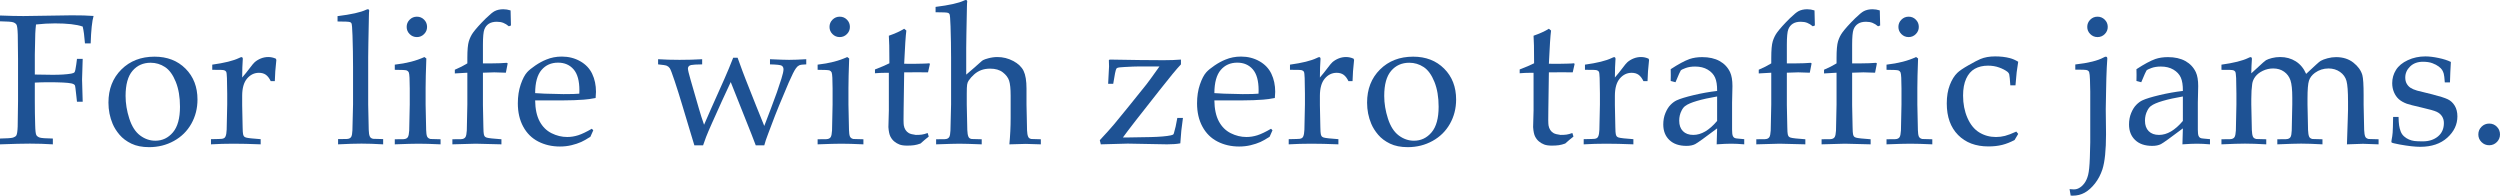 <?xml version="1.0" encoding="utf-8"?>
<!-- Generator: Adobe Illustrator 23.0.3, SVG Export Plug-In . SVG Version: 6.00 Build 0)  -->
<svg version="1.1" id="レイヤー_1" xmlns="http://www.w3.org/2000/svg" xmlns:xlink="http://www.w3.org/1999/xlink" x="0px"
	 y="0px" width="932.748px" height="73px" viewBox="0 0 932.748 73" style="enable-background:new 0 0 932.748 73;"
	 xml:space="preserve">
<style type="text/css">
	.st0{fill:#1E5294;}
</style>
<g>
	<path class="st0" d="M0,7.949V5.785C3.427,5.92,6.337,5.987,8.728,5.987c1.691,0,4.724-0.045,9.1-0.135
		c4.375-0.089,7.328-0.135,8.863-0.135c1.645,0,3.151,0.018,4.515,0.05c1.365,0.035,2.599,0.097,3.705,0.187
		c-0.564,1.917-0.926,5.334-1.082,10.25h-2.131c-0.203-2.728-0.486-4.825-0.846-6.292c-1.173-0.406-2.622-0.705-4.346-0.897
		c-1.727-0.191-3.728-0.287-6.005-0.287c-2.279,0-4.634,0.135-7.07,0.406c-0.135,1.218-0.226,2.357-0.271,3.417
		c-0.023,0.609-0.08,3.192-0.169,7.747v7.51c2.525,0.068,4.758,0.101,6.698,0.101c2.863,0,5.153-0.146,6.867-0.44
		c0.654-0.112,1.077-0.299,1.268-0.557c0.192-0.26,0.401-1.212,0.626-2.859l0.271-2.097h2.131l-0.237,7.713l0.237,8.288H28.72
		l-0.237-2.165c-0.249-2.457-0.429-3.777-0.541-3.958c-0.181-0.315-0.609-0.552-1.285-0.71c-1.285-0.292-4.195-0.44-8.728-0.44
		c-1.602,0-3.247,0.046-4.939,0.135v6.833c0,3.067,0.045,6.055,0.135,8.964c0.045,2.143,0.198,3.417,0.457,3.823
		c0.258,0.406,0.681,0.705,1.268,0.897c0.586,0.191,2.21,0.31,4.871,0.355v2.165c-2.865-0.18-5.717-0.271-8.558-0.271
		c-2.549,0-6.27,0.091-11.163,0.271v-2.165c2.66-0.045,4.284-0.164,4.871-0.355c0.586-0.192,0.992-0.457,1.218-0.796
		c0.271-0.451,0.44-1.544,0.507-3.281c0.022-0.474,0.068-3.675,0.135-9.607V21.988c0-3.066-0.034-6.066-0.101-8.998
		c-0.068-2.142-0.231-3.411-0.49-3.805c-0.26-0.395-0.677-0.689-1.253-0.88C4.314,8.113,2.683,7.995,0,7.949z"/>
	<path class="st0" d="M40.462,38.293c0-5.051,1.607-9.173,4.82-12.365c3.215-3.191,7.335-4.786,12.365-4.786
		c4.736,0,8.592,1.488,11.569,4.465c2.977,2.977,4.465,6.822,4.465,11.535c0,3.293-0.767,6.304-2.3,9.032
		c-1.534,2.729-3.699,4.866-6.495,6.41c-2.797,1.545-5.875,2.318-9.235,2.318c-2.617,0-4.832-0.44-6.648-1.319
		c-1.815-0.88-3.287-1.984-4.414-3.315c-1.128-1.33-1.985-2.694-2.571-4.093C40.98,43.717,40.462,41.09,40.462,38.293z
		 M46.855,35.79c0,2.774,0.461,5.594,1.387,8.457c0.924,2.865,2.261,4.955,4.008,6.276c1.748,1.318,3.648,1.978,5.701,1.978
		c2.616,0,4.804-1.036,6.563-3.112c1.759-2.074,2.639-5.265,2.639-9.573c0-3.586-0.524-6.68-1.574-9.286
		c-1.047-2.603-2.384-4.442-4.008-5.513c-1.624-1.072-3.417-1.607-5.379-1.607c-2.774,0-5.024,1.004-6.748,3.011
		C47.717,28.427,46.855,31.55,46.855,35.79z"/>
	<path class="st0" d="M78.717,53.854v-1.928c2.548-0.045,3.924-0.089,4.127-0.135c0.383-0.068,0.671-0.175,0.862-0.321
		c0.192-0.147,0.344-0.356,0.457-0.626c0.225-0.518,0.36-1.33,0.406-2.436c0.135-6.021,0.203-9.167,0.203-9.438v-4.025
		c0-1.804-0.034-3.743-0.101-5.818c-0.046-1.33-0.141-2.119-0.288-2.368c-0.146-0.248-0.406-0.434-0.777-0.559
		c-0.373-0.123-1.844-0.173-4.415-0.152v-1.928c4.555-0.631,7.882-1.455,9.979-2.469c0.451-0.225,0.755-0.338,0.913-0.338
		c0.157,0,0.281,0.057,0.372,0.169c0.089,0.114,0.135,0.283,0.135,0.507c0,0.158-0.012,0.338-0.034,0.541
		c-0.114,1.376-0.181,3.507-0.203,6.393c1.015-1.172,1.95-2.334,2.808-3.484c0.857-1.15,1.476-1.894,1.861-2.233
		c0.677-0.586,1.455-1.054,2.334-1.405c0.88-0.349,1.793-0.524,2.74-0.524s1.882,0.203,2.808,0.609l0.203,0.474
		c-0.338,3-0.53,5.638-0.575,7.916h-1.522c-0.52-1.082-1.122-1.871-1.81-2.368c-0.687-0.495-1.551-0.744-2.587-0.744
		c-1.737,0-3.214,0.716-4.431,2.147c-1.218,1.433-1.827,3.582-1.827,6.445v3.484c0,1.488,0.055,4.207,0.169,8.152
		c0.022,1.399,0.078,2.289,0.169,2.672c0.089,0.384,0.208,0.66,0.356,0.828c0.146,0.17,0.388,0.311,0.727,0.424
		c0.677,0.203,2.503,0.406,5.48,0.609v1.928c-3.97-0.157-7.353-0.237-10.148-0.237C84.219,53.617,81.423,53.697,78.717,53.854z"/>
	<path class="st0" d="M126.138,53.854v-1.962l3.18-0.034c0.495-0.022,0.874-0.107,1.133-0.253c0.26-0.146,0.457-0.333,0.593-0.559
		c0.248-0.449,0.394-1.25,0.44-2.399c0.022-0.294,0.101-3.528,0.237-9.702V24.916c0-3.763-0.068-7.65-0.203-11.662
		c-0.091-2.705-0.215-4.214-0.372-4.53c-0.114-0.225-0.294-0.383-0.541-0.472c-0.338-0.158-1.894-0.237-4.668-0.237V6.02
		c5.096-0.632,8.637-1.419,10.622-2.367c0.292-0.135,0.518-0.203,0.677-0.203c0.157,0,0.281,0.051,0.372,0.152
		c0.089,0.103,0.135,0.244,0.135,0.424c0,0.157-0.023,0.383-0.068,0.675l-0.034,1.116c-0.114,4.034-0.181,7.47-0.203,10.309
		l-0.068,5.274v17.544c0.112,5.859,0.18,9.025,0.203,9.499c0.022,1.127,0.157,1.95,0.406,2.467c0.089,0.203,0.225,0.379,0.406,0.525
		c0.18,0.146,0.451,0.265,0.812,0.355c0.157,0.023,1.409,0.057,3.755,0.101v1.962c-3.067-0.18-5.763-0.271-8.085-0.271
		C132.654,53.583,129.745,53.674,126.138,53.854z"/>
	<path class="st0" d="M147.295,26.047v-1.928c4.375-0.495,8.051-1.442,11.028-2.842l0.744,0.541
		c-0.181,4.804-0.271,8.48-0.271,11.028v6.157c0.112,5.864,0.18,9.032,0.203,9.506c0.022,1.128,0.146,1.951,0.372,2.469
		c0.112,0.203,0.258,0.378,0.44,0.524c0.18,0.147,0.451,0.267,0.812,0.356c0.135,0.023,1.387,0.057,3.755,0.101v1.894
		c-3.429-0.157-6.169-0.237-8.22-0.237c-1.805,0-4.759,0.08-8.863,0.237v-1.894l3.214-0.034c0.474-0.022,0.84-0.107,1.099-0.253
		c0.26-0.147,0.457-0.333,0.593-0.559c0.248-0.451,0.406-1.252,0.474-2.402c0-0.292,0.068-3.529,0.203-9.709V33.05
		c0-3.36-0.114-5.356-0.338-5.987c-0.135-0.338-0.378-0.593-0.728-0.76C151.461,26.131,149.955,26.047,147.295,26.047z
		 M155.549,6.224c1.059,0,1.957,0.372,2.689,1.116c0.733,0.744,1.1,1.647,1.1,2.706c0,1.038-0.372,1.928-1.116,2.672
		c-0.744,0.744-1.636,1.116-2.672,1.116c-1.061,0-1.962-0.372-2.706-1.116c-0.744-0.744-1.116-1.635-1.116-2.672
		c0-1.059,0.372-1.962,1.116-2.706S154.488,6.224,155.549,6.224z"/>
	<path class="st0" d="M169.697,27.4v-1.387c1.759-0.744,3.315-1.533,4.668-2.368v-2.03c0-2.931,0.187-5.001,0.557-6.207
		c0.373-1.207,0.897-2.284,1.574-3.231c1.015-1.398,2.616-3.18,4.804-5.345c1.465-1.421,2.548-2.311,3.247-2.672
		c0.924-0.474,2.007-0.71,3.247-0.71c0.88,0,1.781,0.147,2.706,0.44l0.135,5.615l-0.778,0.304c-0.7-0.586-1.392-1.015-2.081-1.285
		c-0.687-0.271-1.494-0.406-2.418-0.406c-1.218,0-2.211,0.249-2.977,0.744c-0.767,0.497-1.325,1.207-1.674,2.131
		c-0.35,0.926-0.525,2.808-0.525,5.649v7.002h3.586c1.804,0,3.574-0.068,5.311-0.203l0.338,0.203l-0.677,3.484
		c-1.962-0.089-3.406-0.135-4.33-0.135c-0.947,0-2.357,0.046-4.228,0.135v12.127c0,1.491,0.055,4.212,0.169,8.163
		c0.022,1.4,0.078,2.294,0.169,2.676c0.089,0.384,0.208,0.662,0.355,0.831c0.147,0.169,0.39,0.31,0.728,0.422
		c0.677,0.204,2.503,0.407,5.48,0.61v1.894c-5.255-0.157-8.457-0.237-9.607-0.237c-1.038,0-3.936,0.08-8.694,0.237v-1.894
		l3.214-0.034c0.474-0.022,0.84-0.107,1.099-0.253c0.26-0.147,0.457-0.334,0.593-0.56c0.248-0.451,0.406-1.253,0.474-2.404
		c0-0.294,0.068-3.534,0.203-9.722V27.13L169.697,27.4z"/>
	<path class="st0" d="M221.348,48.61l-1.082,2.436c-1.556,0.97-2.695,1.613-3.417,1.928c-1.061,0.474-2.272,0.874-3.637,1.202
		c-1.364,0.326-2.802,0.49-4.312,0.49c-2.977,0-5.67-0.621-8.078-1.861c-2.41-1.239-4.281-3.095-5.615-5.565
		c-1.336-2.468-2.003-5.361-2.003-8.676c0-2.593,0.356-4.933,1.065-7.02c0.712-2.085,1.517-3.624,2.419-4.617
		c0.654-0.721,1.668-1.551,3.044-2.487c1.375-0.935,2.74-1.674,4.093-2.215c1.781-0.744,3.709-1.116,5.785-1.116
		c2.525,0,4.809,0.575,6.849,1.725c2.042,1.15,3.536,2.718,4.483,4.702c0.947,1.985,1.421,4.228,1.421,6.732
		c0,0.632-0.046,1.399-0.135,2.3c-1.626,0.317-3.084,0.52-4.371,0.609c-2.44,0.181-4.879,0.271-7.318,0.271h-10.875
		c0.045,3.226,0.603,5.836,1.675,7.83c1.07,1.997,2.548,3.468,4.43,4.415c1.884,0.947,3.84,1.421,5.87,1.421
		c1.375,0,2.745-0.221,4.111-0.659c1.364-0.441,3.049-1.246,5.057-2.419L221.348,48.61z M199.664,34.741
		c0.633,0.068,1.831,0.135,3.592,0.203c3.368,0.114,5.684,0.169,6.95,0.169c3.005,0,4.982-0.055,5.932-0.169
		c0.022-0.54,0.034-0.955,0.034-1.248c0-3.553-0.724-6.162-2.17-7.825c-1.445-1.664-3.377-2.496-5.795-2.496
		c-2.555,0-4.61,0.911-6.169,2.732C200.477,27.928,199.686,30.806,199.664,34.741z"/>
	<path class="st0" d="M259.067,54.226l-1.421-4.702L254.5,39.071c-0.903-3.021-1.821-5.941-2.758-8.761
		c-0.935-2.819-1.556-4.442-1.859-4.871c-0.306-0.428-0.677-0.732-1.118-0.913c-0.438-0.18-1.517-0.349-3.23-0.507v-1.928
		c2.48,0.158,5.142,0.237,7.983,0.237c3.021,0,5.84-0.078,8.457-0.237v1.928c-2.097,0.023-3.463,0.101-4.093,0.237
		c-0.429,0.091-0.739,0.253-0.931,0.491c-0.191,0.235-0.287,0.513-0.287,0.828c0,0.52,0.326,1.907,0.981,4.161l3.146,10.892
		c0.518,1.827,1.15,3.801,1.894,5.92l2.571-5.886l4.973-11.129c1.172-2.639,2.277-5.299,3.315-7.983h1.658
		c1.488,4.127,2.503,6.856,3.044,8.186l3.89,9.81c1.33,3.293,2.334,5.774,3.011,7.442l2.537-6.664
		c1.645-4.284,2.931-7.937,3.856-10.96c0.518-1.645,0.778-2.808,0.778-3.484c0-0.631-0.219-1.088-0.66-1.371
		c-0.438-0.281-1.9-0.444-4.38-0.49v-1.928c3.427,0.158,5.795,0.237,7.104,0.237c1.578,0,3.721-0.078,6.427-0.237v1.928
		c-1.308,0.023-2.188,0.141-2.639,0.355c-0.452,0.215-0.846,0.571-1.184,1.066c-0.587,0.767-1.501,2.571-2.74,5.412l-3.552,8.457
		l-1.522,3.789c-0.294,0.744-1.162,3.034-2.605,6.867c-0.632,1.624-1.105,3.044-1.421,4.262h-3.18l-1.624-4.228l-7.713-19.383
		l-3.247,7.002l-3.823,8.491c-0.88,1.962-1.59,3.632-2.131,5.006l-1.116,3.112H259.067z"/>
	<path class="st0" d="M305.055,26.047v-1.928c4.375-0.495,8.051-1.442,11.028-2.842l0.744,0.541
		c-0.181,4.804-0.271,8.48-0.271,11.028v6.157c0.112,5.864,0.18,9.032,0.203,9.506c0.022,1.128,0.146,1.951,0.372,2.469
		c0.112,0.203,0.258,0.378,0.44,0.524c0.18,0.147,0.451,0.267,0.812,0.356c0.135,0.023,1.387,0.057,3.755,0.101v1.894
		c-3.429-0.157-6.169-0.237-8.22-0.237c-1.805,0-4.759,0.08-8.863,0.237v-1.894l3.214-0.034c0.474-0.022,0.84-0.107,1.099-0.253
		c0.26-0.147,0.457-0.333,0.593-0.559c0.248-0.451,0.406-1.252,0.474-2.402c0-0.292,0.068-3.529,0.203-9.709V33.05
		c0-3.36-0.114-5.356-0.338-5.987c-0.135-0.338-0.378-0.593-0.728-0.76C309.221,26.131,307.715,26.047,305.055,26.047z
		 M313.309,6.224c1.059,0,1.957,0.372,2.689,1.116c0.733,0.744,1.1,1.647,1.1,2.706c0,1.038-0.372,1.928-1.116,2.672
		c-0.744,0.744-1.636,1.116-2.672,1.116c-1.061,0-1.962-0.372-2.706-1.116c-0.744-0.744-1.116-1.635-1.116-2.672
		c0-1.059,0.372-1.962,1.116-2.706S312.248,6.224,313.309,6.224z"/>
	<path class="st0" d="M326.45,27.333v-1.421c2.254-0.857,4.047-1.624,5.379-2.3c0-5.366-0.068-8.795-0.203-10.284
		c2.345-0.812,4.25-1.679,5.717-2.605l0.812,0.677c-0.249,1.873-0.52,6-0.812,12.381c1.804,0.023,2.886,0.034,3.247,0.034
		c0.203,0,1.364-0.022,3.484-0.068c1.172-0.022,2.051-0.068,2.639-0.135l0.237,0.237l-0.71,3.146
		c-1.421-0.022-2.729-0.034-3.924-0.034c-1.196,0-2.854,0.012-4.973,0.034l-0.203,13.768c-0.068,3.361-0.046,5.368,0.068,6.021
		c0.112,0.655,0.326,1.223,0.643,1.709c0.315,0.484,0.727,0.874,1.235,1.166c0.506,0.294,1.369,0.52,2.587,0.677
		c0.924,0,1.675-0.039,2.249-0.119c0.576-0.078,1.303-0.275,2.183-0.591l0.406,1.319c-1.061,0.835-2.086,1.704-3.078,2.605
		c-0.858,0.315-1.658,0.524-2.402,0.626c-0.744,0.1-1.602,0.152-2.571,0.152c-1.196,0-2.147-0.135-2.859-0.406
		c-0.709-0.271-1.359-0.648-1.944-1.134c-0.587-0.484-1.072-1.099-1.455-1.843c-0.384-0.744-0.632-1.916-0.744-3.518
		c0.022-1.533,0.068-3.214,0.135-5.04c0.022-0.36,0.034-0.755,0.034-1.184V27.164h-1.387C329.11,27.164,327.848,27.22,326.45,27.333
		z"/>
	<path class="st0" d="M349.265,53.854v-1.894l3.18-0.034c0.495-0.022,0.874-0.107,1.133-0.253c0.26-0.147,0.457-0.334,0.593-0.559
		c0.248-0.452,0.394-1.253,0.44-2.404c0.022-0.292,0.102-3.532,0.237-9.714V21.494c0-3.768-0.068-7.661-0.203-11.677
		c-0.091-2.708-0.215-4.22-0.372-4.537c-0.114-0.225-0.294-0.383-0.541-0.474c-0.338-0.157-1.894-0.237-4.668-0.237V2.572
		c5.096-0.632,8.637-1.421,10.622-2.369C359.976,0.068,360.202,0,360.36,0c0.157,0,0.281,0.051,0.372,0.152
		c0.089,0.103,0.135,0.244,0.135,0.424c0,0.158-0.023,0.384-0.068,0.677l-0.034,1.116c-0.114,4.038-0.181,7.476-0.203,10.317
		l-0.068,5.277v9.878c0.315-0.248,1.206-1.015,2.672-2.3c1.465-1.285,2.334-2.051,2.605-2.3c0.428-0.406,0.766-0.677,1.015-0.812
		c0.428-0.225,1.07-0.451,1.928-0.677c1.172-0.315,2.311-0.474,3.417-0.474c2.074,0,4.042,0.491,5.904,1.474
		c1.859,0.981,3.15,2.218,3.873,3.708c0.721,1.49,1.082,3.691,1.082,6.605v5.959l0.102,4.674c0.068,2.913,0.101,4.549,0.101,4.91
		c0.045,1.084,0.18,1.874,0.406,2.371c0.089,0.226,0.225,0.413,0.406,0.56c0.18,0.146,0.451,0.253,0.812,0.321
		c0.135,0.023,1.307,0.057,3.518,0.101v1.894c-2.571-0.112-4.444-0.169-5.615-0.169c-0.993,0-3.034,0.057-6.123,0.169
		c0.315-3.337,0.474-6.584,0.474-9.742v-8.389c0-2.616-0.192-4.499-0.575-5.649c-0.384-1.15-1.166-2.183-2.352-3.095
		c-1.183-0.915-2.756-1.371-4.718-1.371c-1.241,0-2.346,0.181-3.315,0.543c-0.97,0.361-1.861,0.903-2.672,1.625
		s-1.501,1.502-2.063,2.337c-0.271,0.407-0.452,0.898-0.541,1.474c-0.091,0.576-0.135,1.733-0.135,3.472v3.963
		c0.112,5.848,0.18,9.009,0.203,9.484c0.045,1.128,0.18,1.954,0.406,2.472c0.089,0.226,0.225,0.413,0.406,0.559
		c0.18,0.147,0.451,0.254,0.812,0.322c0.157,0.023,1.409,0.057,3.755,0.101v1.894c-4.015-0.157-6.789-0.237-8.322-0.237
		C356.627,53.617,353.73,53.697,349.265,53.854z"/>
	<path class="st0" d="M410.708,53.854l-0.372-1.556c2.322-2.48,4.127-4.487,5.412-6.021c2.977-3.586,6.979-8.525,12.009-14.816
		c0.631-0.789,2.243-3.011,4.837-6.664h-7.848c-1.082,0-2.82,0.068-5.209,0.203c-1.467,0.068-2.357,0.181-2.672,0.338
		c-0.158,0.068-0.283,0.181-0.372,0.338c-0.114,0.181-0.271,0.733-0.474,1.658l-0.677,3.924h-1.894
		c0.225-3.901,0.338-6.067,0.338-6.498c0-0.548-0.023-1.313-0.068-2.295l0.271-0.24c8.366,0.158,15.087,0.237,20.161,0.237
		c2.436,0,4.588-0.078,6.461-0.237v1.796c-1.534,1.602-4.195,4.82-7.983,9.65c-7.262,9.166-11.818,15.036-13.666,17.609h2.368
		c1.894,0,4.561-0.045,8.001-0.135c3.438-0.089,5.936-0.304,7.492-0.643c0.495-0.114,0.8-0.226,0.913-0.34
		c0.089-0.068,0.169-0.214,0.237-0.44c0.451-1.422,0.88-3.33,1.285-5.722h2.097c-0.338,2.641-0.541,4.233-0.609,4.774
		c-0.046,0.338-0.169,1.908-0.372,4.707c-1.308,0.249-2.955,0.372-4.939,0.372l-14.681-0.271L410.708,53.854z"/>
	<path class="st0" d="M474.764,48.61l-1.082,2.436c-1.556,0.97-2.695,1.613-3.417,1.928c-1.061,0.474-2.272,0.874-3.637,1.202
		c-1.364,0.326-2.802,0.49-4.312,0.49c-2.977,0-5.669-0.621-8.078-1.861c-2.41-1.239-4.281-3.095-5.615-5.565
		c-1.336-2.468-2.003-5.361-2.003-8.676c0-2.593,0.356-4.933,1.065-7.02c0.712-2.085,1.517-3.624,2.419-4.617
		c0.654-0.721,1.668-1.551,3.044-2.487c1.375-0.935,2.74-1.674,4.093-2.215c1.781-0.744,3.709-1.116,5.785-1.116
		c2.525,0,4.809,0.575,6.849,1.725c2.042,1.15,3.536,2.718,4.483,4.702c0.947,1.985,1.421,4.228,1.421,6.732
		c0,0.632-0.046,1.399-0.135,2.3c-1.626,0.317-3.084,0.52-4.371,0.609c-2.44,0.181-4.879,0.271-7.318,0.271H453.08
		c0.045,3.226,0.603,5.836,1.675,7.83c1.07,1.997,2.548,3.468,4.43,4.415c1.884,0.947,3.84,1.421,5.87,1.421
		c1.375,0,2.745-0.221,4.111-0.659c1.364-0.441,3.049-1.246,5.057-2.419L474.764,48.61z M453.08,34.741
		c0.633,0.068,1.831,0.135,3.592,0.203c3.368,0.114,5.684,0.169,6.95,0.169c3.005,0,4.982-0.055,5.932-0.169
		c0.022-0.54,0.034-0.955,0.034-1.248c0-3.553-0.724-6.162-2.17-7.825c-1.445-1.664-3.377-2.496-5.795-2.496
		c-2.555,0-4.61,0.911-6.169,2.732C453.894,27.928,453.102,30.806,453.08,34.741z"/>
	<path class="st0" d="M480.816,53.854v-1.928c2.548-0.045,3.924-0.089,4.127-0.135c0.383-0.068,0.671-0.175,0.862-0.321
		c0.192-0.147,0.344-0.356,0.457-0.626c0.225-0.518,0.36-1.33,0.406-2.436c0.135-6.021,0.203-9.167,0.203-9.438v-4.025
		c0-1.804-0.034-3.743-0.101-5.818c-0.046-1.33-0.141-2.119-0.288-2.368c-0.146-0.248-0.406-0.434-0.777-0.559
		c-0.373-0.123-1.844-0.173-4.415-0.152v-1.928c4.555-0.631,7.882-1.455,9.979-2.469c0.451-0.225,0.755-0.338,0.913-0.338
		c0.157,0,0.281,0.057,0.372,0.169c0.089,0.114,0.135,0.283,0.135,0.507c0,0.158-0.012,0.338-0.034,0.541
		c-0.114,1.376-0.181,3.507-0.203,6.393c1.015-1.172,1.95-2.334,2.808-3.484c0.857-1.15,1.476-1.894,1.861-2.233
		c0.677-0.586,1.455-1.054,2.334-1.405c0.88-0.349,1.793-0.524,2.74-0.524s1.882,0.203,2.808,0.609l0.203,0.474
		c-0.338,3-0.53,5.638-0.575,7.916h-1.522c-0.52-1.082-1.122-1.871-1.81-2.368c-0.687-0.495-1.551-0.744-2.587-0.744
		c-1.737,0-3.214,0.716-4.431,2.147c-1.218,1.433-1.827,3.582-1.827,6.445v3.484c0,1.488,0.055,4.207,0.169,8.152
		c0.022,1.399,0.078,2.289,0.169,2.672c0.089,0.384,0.208,0.66,0.356,0.828c0.146,0.17,0.388,0.311,0.727,0.424
		c0.677,0.203,2.503,0.406,5.48,0.609v1.928c-3.97-0.157-7.353-0.237-10.148-0.237C486.318,53.617,483.522,53.697,480.816,53.854z"
		/>
	<path class="st0" d="M510.058,38.293c0-5.051,1.608-9.173,4.82-12.365c3.215-3.191,7.335-4.786,12.365-4.786
		c4.736,0,8.592,1.488,11.569,4.465c2.977,2.977,4.465,6.822,4.465,11.535c0,3.293-0.767,6.304-2.3,9.032
		c-1.534,2.729-3.699,4.866-6.495,6.41c-2.797,1.545-5.875,2.318-9.235,2.318c-2.617,0-4.832-0.44-6.648-1.319
		c-1.815-0.88-3.287-1.984-4.414-3.315c-1.128-1.33-1.985-2.694-2.571-4.093C510.576,43.717,510.058,41.09,510.058,38.293z
		 M516.452,35.79c0,2.774,0.461,5.594,1.387,8.457c0.924,2.865,2.261,4.955,4.008,6.276c1.748,1.318,3.648,1.978,5.701,1.978
		c2.616,0,4.804-1.036,6.563-3.112c1.759-2.074,2.639-5.265,2.639-9.573c0-3.586-0.524-6.68-1.574-9.286
		c-1.047-2.603-2.384-4.442-4.008-5.513c-1.624-1.072-3.417-1.607-5.379-1.607c-2.774,0-5.024,1.004-6.748,3.011
		C517.314,28.427,516.452,31.55,516.452,35.79z"/>
	<path class="st0" d="M566.991,27.333v-1.421c2.254-0.857,4.047-1.624,5.379-2.3c0-5.366-0.068-8.795-0.203-10.284
		c2.345-0.812,4.25-1.679,5.717-2.605l0.812,0.677c-0.249,1.873-0.52,6-0.812,12.381c1.804,0.023,2.886,0.034,3.247,0.034
		c0.203,0,1.364-0.022,3.484-0.068c1.172-0.022,2.051-0.068,2.639-0.135l0.237,0.237l-0.71,3.146
		c-1.421-0.022-2.729-0.034-3.924-0.034c-1.196,0-2.854,0.012-4.973,0.034l-0.203,13.768c-0.068,3.361-0.046,5.368,0.068,6.021
		c0.112,0.655,0.326,1.223,0.643,1.709c0.315,0.484,0.727,0.874,1.235,1.166c0.506,0.294,1.369,0.52,2.587,0.677
		c0.924,0,1.675-0.039,2.249-0.119c0.576-0.078,1.303-0.275,2.183-0.591l0.406,1.319c-1.061,0.835-2.086,1.704-3.078,2.605
		c-0.858,0.315-1.658,0.524-2.402,0.626c-0.744,0.1-1.602,0.152-2.571,0.152c-1.196,0-2.147-0.135-2.859-0.406
		c-0.709-0.271-1.359-0.648-1.944-1.134c-0.587-0.484-1.072-1.099-1.455-1.843c-0.384-0.744-0.632-1.916-0.744-3.518
		c0.022-1.533,0.068-3.214,0.135-5.04c0.022-0.36,0.034-0.755,0.034-1.184V27.164h-1.387
		C569.652,27.164,568.389,27.22,566.991,27.333z"/>
	<path class="st0" d="M590.874,53.854v-1.928c2.548-0.045,3.924-0.089,4.127-0.135c0.383-0.068,0.671-0.175,0.862-0.321
		c0.192-0.147,0.344-0.356,0.457-0.626c0.225-0.518,0.36-1.33,0.406-2.436c0.135-6.021,0.203-9.167,0.203-9.438v-4.025
		c0-1.804-0.034-3.743-0.101-5.818c-0.046-1.33-0.141-2.119-0.288-2.368c-0.146-0.248-0.406-0.434-0.777-0.559
		c-0.373-0.123-1.844-0.173-4.415-0.152v-1.928c4.555-0.631,7.882-1.455,9.979-2.469c0.451-0.225,0.755-0.338,0.913-0.338
		c0.157,0,0.281,0.057,0.372,0.169c0.089,0.114,0.135,0.283,0.135,0.507c0,0.158-0.012,0.338-0.034,0.541
		c-0.114,1.376-0.181,3.507-0.203,6.393c1.015-1.172,1.95-2.334,2.808-3.484c0.857-1.15,1.476-1.894,1.861-2.233
		c0.677-0.586,1.455-1.054,2.334-1.405c0.88-0.349,1.793-0.524,2.74-0.524c0.947,0,1.882,0.203,2.808,0.609l0.203,0.474
		c-0.338,3-0.53,5.638-0.575,7.916h-1.522c-0.52-1.082-1.122-1.871-1.81-2.368c-0.687-0.495-1.551-0.744-2.587-0.744
		c-1.737,0-3.214,0.716-4.431,2.147c-1.218,1.433-1.827,3.582-1.827,6.445v3.484c0,1.488,0.055,4.207,0.169,8.152
		c0.022,1.399,0.078,2.289,0.169,2.672c0.089,0.384,0.208,0.66,0.356,0.828c0.146,0.17,0.388,0.311,0.727,0.424
		c0.677,0.203,2.503,0.406,5.48,0.609v1.928c-3.97-0.157-7.353-0.237-10.148-0.237C596.375,53.617,593.58,53.697,590.874,53.854z"/>
	<path class="st0" d="M625.128,30.682l-1.793-0.474c0.022-0.518,0.034-1.229,0.034-2.131c0-0.947-0.012-1.702-0.034-2.266
		c2.863-1.871,5.209-3.134,7.036-3.789c1.398-0.474,2.965-0.71,4.702-0.71c2.571,0,4.736,0.486,6.495,1.455
		c1.759,0.97,3.066,2.357,3.924,4.161c0.586,1.264,0.88,2.989,0.88,5.176l-0.135,6.19v10.081c0,1.082,0.089,1.861,0.271,2.334
		c0.135,0.338,0.349,0.587,0.643,0.744c0.225,0.135,0.698,0.226,1.421,0.271l2.199,0.203v1.928c-1.85-0.157-3.473-0.237-4.871-0.237
		c-1.353,0-3.158,0.08-5.412,0.237l0.169-5.954c-4.601,3.473-7.33,5.429-8.186,5.87c-0.858,0.438-1.94,0.659-3.247,0.659
		c-2.729,0-4.855-0.727-6.376-2.183c-1.524-1.453-2.284-3.387-2.284-5.801c0-1.556,0.265-2.977,0.796-4.262
		c0.529-1.285,1.166-2.306,1.911-3.062c0.744-0.755,1.499-1.313,2.266-1.674c1.307-0.609,3.433-1.262,6.377-1.962
		c2.942-0.698,5.856-1.218,8.744-1.556c0.022-2.142-0.237-3.81-0.778-5.006c-0.541-1.195-1.455-2.176-2.74-2.943
		c-1.285-0.766-2.854-1.15-4.702-1.15c-1.331,0-2.498,0.181-3.5,0.541c-1.004,0.361-1.62,0.666-1.844,0.913l-0.609,1.218
		C625.872,28.855,625.42,29.916,625.128,30.682z M640.654,35.993c-2.932,0.497-5.435,1.049-7.51,1.658
		c-2.076,0.609-3.541,1.241-4.398,1.894c-0.52,0.384-0.97,0.959-1.353,1.725c-0.587,1.128-0.88,2.38-0.88,3.755
		c0,1.67,0.461,2.971,1.387,3.906c0.924,0.936,2.21,1.405,3.856,1.405c1.51,0,3.005-0.434,4.483-1.302
		c1.476-0.869,2.947-2.17,4.414-3.908V35.993z"/>
	<path class="st0" d="M656.188,27.4v-1.387c1.759-0.744,3.315-1.533,4.668-2.368v-2.03c0-2.931,0.187-5.001,0.557-6.207
		c0.373-1.207,0.897-2.284,1.574-3.231c1.015-1.398,2.616-3.18,4.804-5.345c1.465-1.421,2.548-2.311,3.247-2.672
		c0.924-0.474,2.007-0.71,3.247-0.71c0.88,0,1.781,0.147,2.706,0.44l0.135,5.615l-0.778,0.304c-0.7-0.586-1.392-1.015-2.081-1.285
		c-0.687-0.271-1.494-0.406-2.418-0.406c-1.218,0-2.211,0.249-2.977,0.744c-0.767,0.497-1.325,1.207-1.674,2.131
		c-0.35,0.926-0.525,2.808-0.525,5.649v7.002h3.586c1.804,0,3.574-0.068,5.311-0.203l0.338,0.203l-0.677,3.484
		c-1.962-0.089-3.406-0.135-4.33-0.135c-0.947,0-2.357,0.046-4.228,0.135v12.127c0,1.491,0.055,4.212,0.169,8.163
		c0.022,1.4,0.078,2.294,0.169,2.676c0.089,0.384,0.208,0.662,0.354,0.831c0.147,0.169,0.39,0.31,0.728,0.422
		c0.677,0.204,2.503,0.407,5.48,0.61v1.894c-5.255-0.157-8.457-0.237-9.607-0.237c-1.038,0-3.936,0.08-8.694,0.237v-1.894
		l3.214-0.034c0.474-0.022,0.84-0.107,1.099-0.253c0.26-0.147,0.457-0.334,0.593-0.56c0.248-0.451,0.406-1.253,0.474-2.404
		c0-0.294,0.068-3.534,0.203-9.722V27.13L656.188,27.4z"/>
	<path class="st0" d="M680.547,27.4v-1.387c1.759-0.744,3.315-1.533,4.668-2.368v-2.03c0-2.931,0.187-5.001,0.557-6.207
		c0.373-1.207,0.897-2.284,1.574-3.231c1.015-1.398,2.616-3.18,4.804-5.345c1.465-1.421,2.548-2.311,3.247-2.672
		c0.924-0.474,2.007-0.71,3.247-0.71c0.88,0,1.781,0.147,2.706,0.44l0.135,5.615l-0.778,0.304c-0.7-0.586-1.392-1.015-2.081-1.285
		c-0.687-0.271-1.494-0.406-2.418-0.406c-1.218,0-2.211,0.249-2.977,0.744c-0.767,0.497-1.325,1.207-1.674,2.131
		c-0.35,0.926-0.525,2.808-0.525,5.649v7.002h3.586c1.804,0,3.574-0.068,5.311-0.203l0.338,0.203l-0.677,3.484
		c-1.962-0.089-3.406-0.135-4.33-0.135c-0.947,0-2.357,0.046-4.228,0.135v12.127c0,1.491,0.055,4.212,0.169,8.163
		c0.022,1.4,0.078,2.294,0.169,2.676c0.089,0.384,0.208,0.662,0.354,0.831c0.148,0.169,0.39,0.31,0.728,0.422
		c0.677,0.204,2.503,0.407,5.48,0.61v1.894c-5.255-0.157-8.457-0.237-9.607-0.237c-1.038,0-3.936,0.08-8.694,0.237v-1.894
		l3.214-0.034c0.474-0.022,0.84-0.107,1.099-0.253c0.26-0.147,0.457-0.334,0.593-0.56c0.248-0.451,0.406-1.253,0.474-2.404
		c0-0.294,0.068-3.534,0.203-9.722V27.13L680.547,27.4z"/>
	<path class="st0" d="M703.861,26.047v-1.928c4.375-0.495,8.051-1.442,11.028-2.842l0.744,0.541
		c-0.181,4.804-0.271,8.48-0.271,11.028v6.157c0.112,5.864,0.18,9.032,0.203,9.506c0.022,1.128,0.146,1.951,0.372,2.469
		c0.112,0.203,0.258,0.378,0.44,0.524c0.18,0.147,0.451,0.267,0.812,0.356c0.135,0.023,1.387,0.057,3.755,0.101v1.894
		c-3.429-0.157-6.169-0.237-8.22-0.237c-1.805,0-4.759,0.08-8.863,0.237v-1.894l3.214-0.034c0.474-0.022,0.84-0.107,1.099-0.253
		c0.26-0.147,0.457-0.333,0.593-0.559c0.248-0.451,0.406-1.252,0.474-2.402c0-0.292,0.068-3.529,0.203-9.709V33.05
		c0-3.36-0.114-5.356-0.338-5.987c-0.135-0.338-0.378-0.593-0.728-0.76C708.027,26.131,706.521,26.047,703.861,26.047z
		 M712.115,6.224c1.059,0,1.957,0.372,2.689,1.116c0.733,0.744,1.1,1.647,1.1,2.706c0,1.038-0.372,1.928-1.116,2.672
		c-0.744,0.744-1.636,1.116-2.672,1.116c-1.061,0-1.962-0.372-2.706-1.116c-0.744-0.744-1.116-1.635-1.116-2.672
		c0-1.059,0.372-1.962,1.116-2.706S711.054,6.224,712.115,6.224z"/>
	<path class="st0" d="M752.993,49.963l-1.353,2.266c-1.556,0.835-3.096,1.444-4.617,1.827c-1.524,0.383-3.243,0.575-5.159,0.575
		c-4.736,0-8.507-1.426-11.316-4.28c-2.806-2.852-4.211-6.77-4.211-11.754c0-2.639,0.378-4.933,1.134-6.883
		c0.755-1.951,1.685-3.456,2.79-4.517c0.744-0.744,2.16-1.708,4.246-2.893c2.085-1.183,3.545-1.944,4.38-2.283
		c1.533-0.654,3.371-0.981,5.514-0.981c2.03,0,3.856,0.215,5.48,0.643c1.036,0.271,2.074,0.723,3.112,1.353
		c-0.271,1.737-0.463,3.05-0.575,3.942c-0.114,0.89-0.26,2.509-0.44,4.854h-1.928c-0.135-2.187-0.271-3.552-0.406-4.093
		c-0.091-0.338-0.294-0.643-0.609-0.913c-0.812-0.631-1.855-1.179-3.13-1.641c-1.273-0.461-2.667-0.693-4.177-0.693
		c-1.894,0-3.536,0.39-4.921,1.166c-1.388,0.779-2.465,2.013-3.231,3.705c-0.767,1.691-1.15,3.789-1.15,6.292
		c0,3.067,0.541,5.841,1.624,8.322c1.082,2.482,2.555,4.291,4.414,5.429c1.862,1.139,3.942,1.709,6.242,1.709
		c1.15,0,2.272-0.141,3.365-0.424c1.095-0.281,2.498-0.816,4.212-1.606L752.993,49.963z"/>
	<path class="st0" d="M772.562,72.966l-0.406-2.402c0.767,0.068,1.285,0.101,1.556,0.101c0.698,0,1.319-0.147,1.861-0.44
		c0.766-0.384,1.46-0.986,2.08-1.81c0.621-0.823,1.095-1.871,1.421-3.145c0.327-1.275,0.541-3.383,0.644-6.327
		c0.1-2.942,0.152-4.854,0.152-5.733V34.234c0-0.586-0.034-2.063-0.101-4.431c-0.046-1.488-0.148-2.457-0.304-2.909
		c-0.091-0.225-0.237-0.406-0.44-0.541c-0.338-0.225-0.936-0.338-1.793-0.338c-1.241,0-2.222-0.011-2.943-0.034v-1.928
		c4.848-0.541,8.366-1.409,10.554-2.605c0.36-0.203,0.643-0.304,0.846-0.304c0.157,0,0.287,0.057,0.39,0.169
		c0.1,0.114,0.152,0.283,0.152,0.507c0,0.181-0.012,0.406-0.034,0.677c-0.068,0.609-0.125,1.534-0.169,2.774
		c-0.114,2.346-0.192,5.019-0.237,8.017c-0.091,4.398-0.135,6.879-0.135,7.442l0.102,9.303c0,5.975-0.452,10.362-1.353,13.159
		c-0.655,1.984-1.579,3.737-2.774,5.261c-1.196,1.521-2.464,2.66-3.805,3.415c-1.342,0.756-2.848,1.134-4.517,1.134
		C773.126,73,772.879,72.988,772.562,72.966z M782.575,6.224c1.059,0,1.962,0.372,2.706,1.116c0.744,0.744,1.116,1.647,1.116,2.706
		c0,1.038-0.372,1.928-1.116,2.672c-0.744,0.744-1.647,1.116-2.706,1.116c-1.038,0-1.934-0.372-2.69-1.116
		c-0.755-0.744-1.133-1.635-1.133-2.672c0-1.059,0.372-1.962,1.116-2.706S781.514,6.224,782.575,6.224z"/>
	<path class="st0" d="M798.9,30.682l-1.793-0.474c0.022-0.518,0.034-1.229,0.034-2.131c0-0.947-0.012-1.702-0.034-2.266
		c2.863-1.871,5.209-3.134,7.036-3.789c1.398-0.474,2.965-0.71,4.702-0.71c2.571,0,4.736,0.486,6.495,1.455
		c1.759,0.97,3.066,2.357,3.924,4.161c0.586,1.264,0.88,2.989,0.88,5.176l-0.135,6.19v10.081c0,1.082,0.089,1.861,0.271,2.334
		c0.135,0.338,0.349,0.587,0.643,0.744c0.225,0.135,0.698,0.226,1.421,0.271l2.199,0.203v1.928c-1.85-0.157-3.473-0.237-4.871-0.237
		c-1.353,0-3.158,0.08-5.412,0.237l0.169-5.954c-4.601,3.473-7.33,5.429-8.186,5.87c-0.858,0.438-1.94,0.659-3.247,0.659
		c-2.729,0-4.855-0.727-6.376-2.183c-1.524-1.453-2.284-3.387-2.284-5.801c0-1.556,0.265-2.977,0.796-4.262
		c0.529-1.285,1.166-2.306,1.911-3.062c0.744-0.755,1.499-1.313,2.266-1.674c1.307-0.609,3.433-1.262,6.377-1.962
		c2.942-0.698,5.856-1.218,8.744-1.556c0.022-2.142-0.237-3.81-0.778-5.006c-0.541-1.195-1.455-2.176-2.74-2.943
		c-1.285-0.766-2.854-1.15-4.702-1.15c-1.331,0-2.498,0.181-3.5,0.541c-1.004,0.361-1.62,0.666-1.844,0.913l-0.609,1.218
		C799.644,28.855,799.192,29.916,798.9,30.682z M814.427,35.993c-2.932,0.497-5.435,1.049-7.51,1.658
		c-2.076,0.609-3.541,1.241-4.398,1.894c-0.52,0.384-0.97,0.959-1.353,1.725c-0.587,1.128-0.88,2.38-0.88,3.755
		c0,1.67,0.461,2.971,1.387,3.906c0.924,0.936,2.21,1.405,3.856,1.405c1.51,0,3.005-0.434,4.483-1.302
		c1.476-0.869,2.947-2.17,4.414-3.908V35.993z"/>
	<path class="st0" d="M828.821,53.854v-1.894l3.214-0.034c0.474-0.022,0.84-0.107,1.1-0.253c0.258-0.147,0.456-0.334,0.591-0.56
		c0.248-0.451,0.406-1.253,0.474-2.404c0-0.294,0.068-3.533,0.203-9.719v-4.03c0-1.806-0.034-3.748-0.101-5.825
		c-0.068-1.331-0.175-2.122-0.322-2.371c-0.146-0.248-0.401-0.434-0.76-0.559c-0.361-0.123-1.827-0.175-4.398-0.152v-1.931
		c4.549-0.632,7.867-1.456,9.953-2.472c0.448-0.225,0.751-0.338,0.908-0.338c0.157,0,0.28,0.057,0.369,0.169
		c0.091,0.114,0.135,0.283,0.135,0.507c0,0.158-0.012,0.338-0.034,0.541c-0.091,1.082-0.158,2.695-0.203,4.837l4.438-4.059
		c0.566-0.495,0.916-0.778,1.051-0.846c0.52-0.292,1.264-0.563,2.235-0.812c0.971-0.248,1.989-0.372,3.05-0.372
		c2.169,0,4.1,0.53,5.794,1.59c1.694,1.061,2.993,2.628,3.897,4.702l3.721-3.45c0.833-0.766,1.409-1.239,1.725-1.421
		c0.586-0.338,1.421-0.654,2.503-0.947c1.082-0.292,2.153-0.44,3.214-0.44c2.571,0,4.724,0.683,6.461,2.049
		c1.736,1.367,2.852,2.919,3.349,4.656c0.315,1.153,0.474,3.636,0.474,7.452v3.521l0.102,4.707c0.068,2.732,0.102,4.335,0.102,4.809
		c0.045,1.13,0.18,1.954,0.406,2.472c0.089,0.204,0.231,0.379,0.422,0.525c0.192,0.147,0.468,0.267,0.829,0.356
		c0.135,0.023,1.375,0.057,3.721,0.101v1.894c-2.842-0.135-4.782-0.203-5.818-0.203c-0.993,0-2.989,0.068-5.987,0.203l0.304-9.336
		l0.102-3.653v-2.909c0-3.789-0.192-6.376-0.575-7.764c-0.384-1.386-1.189-2.507-2.418-3.365c-1.23-0.857-2.656-1.285-4.28-1.285
		c-1.873,0-3.564,0.543-5.074,1.626c-1.128,0.835-1.873,1.817-2.233,2.946c-0.361,1.13-0.541,3.331-0.541,6.606v2.269l0.102,4.707
		c0.045,2.733,0.078,4.335,0.101,4.81c0.045,1.128,0.18,1.954,0.406,2.472c0.089,0.203,0.225,0.379,0.406,0.525
		c0.18,0.147,0.451,0.265,0.812,0.356c0.157,0.023,1.409,0.057,3.755,0.101v1.894c-3.315-0.18-5.977-0.271-7.983-0.271
		c-1.624,0-4.579,0.091-8.863,0.271v-1.894l3.214-0.034c0.495-0.022,0.874-0.107,1.133-0.253c0.26-0.147,0.457-0.334,0.593-0.56
		c0.248-0.451,0.394-1.253,0.44-2.404c0.022-0.294,0.089-3.533,0.203-9.721v-2.643c0-2.912-0.226-5.04-0.678-6.384
		c-0.453-1.344-1.243-2.417-2.373-3.218c-1.13-0.802-2.487-1.203-4.069-1.203c-1.356,0-2.639,0.288-3.848,0.863
		c-1.21,0.576-2.142,1.294-2.797,2.151s-1.051,1.773-1.187,2.743c-0.226,1.559-0.338,3.433-0.338,5.624v2.066
		c0.135,5.871,0.203,9.043,0.203,9.518c0.045,1.128,0.18,1.954,0.406,2.472c0.089,0.203,0.225,0.379,0.406,0.525
		c0.18,0.147,0.461,0.265,0.846,0.356c0.135,0.023,1.375,0.057,3.721,0.101v1.894c-3.112-0.18-5.758-0.271-7.935-0.271
		C835.669,53.583,832.743,53.674,828.821,53.854z"/>
	<path class="st0" d="M892.868,43.638h2.03c0.022,1.308,0.089,2.346,0.203,3.112c0.112,0.767,0.304,1.517,0.575,2.249
		c0.271,0.733,0.687,1.353,1.252,1.862c0.563,0.506,1.179,0.901,1.844,1.183c0.664,0.283,1.341,0.47,2.03,0.559
		c0.687,0.091,1.729,0.135,3.128,0.135c2.3,0,4.189-0.609,5.667-1.827c1.476-1.218,2.215-2.886,2.215-5.006
		c0-0.947-0.231-1.781-0.694-2.503c-0.461-0.721-1.127-1.285-1.994-1.691c-0.869-0.406-2.736-0.935-5.599-1.59
		c-2.865-0.654-4.714-1.127-5.548-1.421c-1.264-0.474-2.266-1.049-3.011-1.725c-0.744-0.677-1.336-1.533-1.777-2.571
		c-0.438-1.036-0.659-2.165-0.659-3.383c0-1.781,0.468-3.422,1.403-4.921c0.936-1.501,2.407-2.718,4.415-3.653
		c2.007-0.936,4.195-1.405,6.563-1.405c1.421,0,3.066,0.198,4.939,0.593c1.871,0.394,3.394,0.885,4.567,1.471
		c-0.158,2.503-0.271,5.052-0.338,7.645h-1.928c-0.114-1.645-0.242-2.728-0.388-3.247c-0.148-0.518-0.345-0.981-0.593-1.387
		c-0.249-0.406-0.677-0.84-1.285-1.302c-0.609-0.463-1.392-0.874-2.352-1.235c-0.958-0.36-2.137-0.541-3.534-0.541
		c-1.985,0-3.58,0.587-4.787,1.759c-1.206,1.173-1.809,2.549-1.809,4.127c0,0.88,0.175,1.636,0.524,2.266
		c0.35,0.632,0.817,1.145,1.404,1.54c0.586,0.394,1.409,0.75,2.469,1.065l5.615,1.387c2.841,0.723,4.798,1.342,5.868,1.861
		c1.072,0.52,1.934,1.325,2.589,2.418c0.654,1.095,0.981,2.409,0.981,3.942c0,3.044-1.257,5.701-3.772,7.966
		c-2.514,2.268-5.881,3.4-10.097,3.4c-1.94,0-4.522-0.294-7.747-0.88c-1.782-0.338-2.74-0.575-2.875-0.71
		c-0.091-0.068-0.135-0.18-0.135-0.338c0-0.157,0.022-0.349,0.068-0.575c0.203-0.969,0.338-1.916,0.406-2.842
		C892.766,48.498,892.822,46.57,892.868,43.638z"/>
	<path class="st0" d="M928.722,46.107c1.127,0,2.081,0.395,2.858,1.184c0.779,0.79,1.168,1.748,1.168,2.875
		c0,1.105-0.395,2.053-1.184,2.842c-0.79,0.79-1.737,1.184-2.842,1.184c-1.128,0-2.086-0.394-2.875-1.184
		c-0.79-0.789-1.184-1.736-1.184-2.842c0-1.127,0.394-2.085,1.184-2.875C926.636,46.502,927.594,46.107,928.722,46.107z"/>
</g>
</svg>
